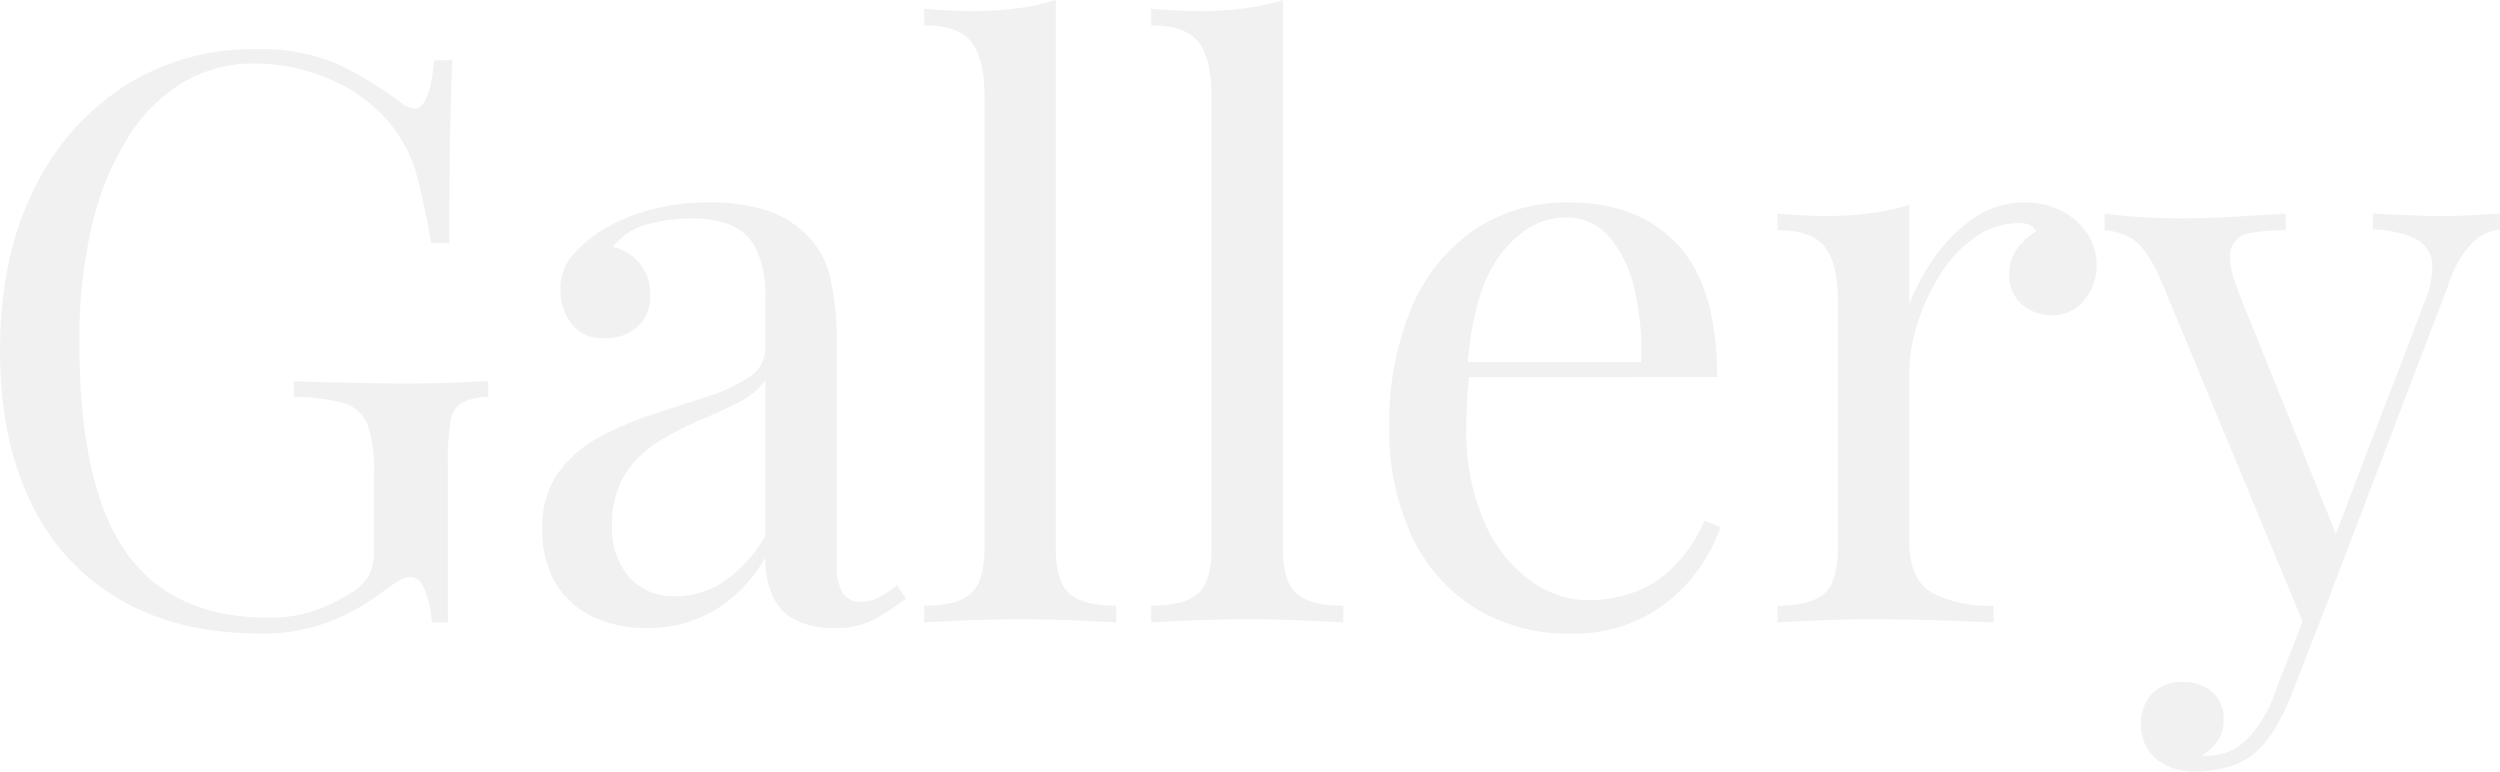<svg xmlns="http://www.w3.org/2000/svg" width="299.155" height="92.34" viewBox="0 0 299.155 92.34">
  <path id="Path_3865" data-name="Path 3865" d="M35.72,34.41a22.889,22.889,0,0,1,9.975,1.853,44.941,44.941,0,0,1,7.125,4.322,3.691,3.691,0,0,0,1.9.95q1.805,0,2.375-5.8H59.28q-.19,3.515-.285,8.55T58.9,57.59H56.715q-.665-3.99-1.615-7.7a16.22,16.22,0,0,0-3.135-6.365,18.237,18.237,0,0,0-7.22-5.463A22.824,22.824,0,0,0,35.53,36.12a16.286,16.286,0,0,0-8.6,2.327,20.244,20.244,0,0,0-6.6,6.7,34.827,34.827,0,0,0-4.228,10.5A59.317,59.317,0,0,0,14.63,69.465q0,17.1,5.51,25.033t17.1,7.933a16.078,16.078,0,0,0,5.938-1,21.683,21.683,0,0,0,3.943-1.948,6.2,6.2,0,0,0,2.28-2.327,7.372,7.372,0,0,0,.475-2.9V85.14a16.559,16.559,0,0,0-.76-5.795,4.283,4.283,0,0,0-2.8-2.565,22.421,22.421,0,0,0-6.033-.76v-1.9q1.71.095,3.99.142t4.8.1q2.517.048,4.607.048,3.135,0,5.653-.1t4.228-.19v1.9a7.468,7.468,0,0,0-3.135.665,3.073,3.073,0,0,0-1.377,2.28,29.87,29.87,0,0,0-.333,5.225V103h-1.9a14.137,14.137,0,0,0-.712-3.515q-.618-1.9-1.853-1.9a2.529,2.529,0,0,0-1.14.285,17.188,17.188,0,0,0-2,1.33,27.748,27.748,0,0,1-6.65,3.753,22.3,22.3,0,0,1-8.17,1.378q-9.785,0-16.767-4.037A26.477,26.477,0,0,1,8.835,88.655q-3.705-7.6-3.7-18.145,0-11.115,3.99-19.19A30.463,30.463,0,0,1,20,38.827,28.487,28.487,0,0,1,35.72,34.41Zm46.835,69.255a14.515,14.515,0,0,1-6.745-1.473,10.1,10.1,0,0,1-4.323-4.132,12.543,12.543,0,0,1-1.472-6.175,11.288,11.288,0,0,1,1.947-6.84A14.528,14.528,0,0,1,76.95,80.77a39.743,39.743,0,0,1,6.412-2.708q3.373-1.092,6.412-2.09a19.821,19.821,0,0,0,4.988-2.327A4.075,4.075,0,0,0,96.71,70.13V64.24a12.523,12.523,0,0,0-1.187-6.08,5.925,5.925,0,0,0-3.183-2.8,13.208,13.208,0,0,0-4.465-.712,21.36,21.36,0,0,0-5.083.665,7.566,7.566,0,0,0-4.322,2.755,5.7,5.7,0,0,1,4.465,5.795,4.811,4.811,0,0,1-1.52,3.753A5.578,5.578,0,0,1,77.52,68.99a4.662,4.662,0,0,1-4.037-1.757A6.526,6.526,0,0,1,72.2,63.29a6.131,6.131,0,0,1,1.235-3.99,15.312,15.312,0,0,1,3.135-2.85,20.921,20.921,0,0,1,5.652-2.612,26.042,26.042,0,0,1,7.838-1.092,21.506,21.506,0,0,1,6.65.9,11.9,11.9,0,0,1,4.56,2.612,10.683,10.683,0,0,1,3.23,5.558,35.126,35.126,0,0,1,.76,7.837v26.41a6.254,6.254,0,0,0,.713,3.42,2.511,2.511,0,0,0,2.233,1.045,4.4,4.4,0,0,0,1.995-.475,14.093,14.093,0,0,0,2.28-1.52l1.045,1.615a31.386,31.386,0,0,1-3.8,2.518,10.032,10.032,0,0,1-4.845,1,9.735,9.735,0,0,1-4.56-.95,6.109,6.109,0,0,1-2.708-2.8,10.731,10.731,0,0,1-.9-4.7,17.708,17.708,0,0,1-6.128,6.365A15.566,15.566,0,0,1,82.555,103.665Zm3.42-3.8a10.332,10.332,0,0,0,5.842-1.805,16.792,16.792,0,0,0,4.893-5.415V74.025a8.739,8.739,0,0,1-3.325,2.707q-2.185,1.092-4.75,2.185a34.2,34.2,0,0,0-4.892,2.565,12.393,12.393,0,0,0-3.848,3.848,11.29,11.29,0,0,0-1.52,6.175,8.771,8.771,0,0,0,2.042,6.08A7.085,7.085,0,0,0,85.975,99.865Zm45.5-71.345V94.165q0,3.99,1.663,5.415T138.7,101v2q-1.615-.095-4.893-.238t-6.6-.142q-3.23,0-6.555.142t-4.94.238v-2q3.9,0,5.558-1.425t1.662-5.415V39.92q0-4.275-1.52-6.318t-5.7-2.042v-2q3.04.285,5.89.285a40.266,40.266,0,0,0,5.272-.333A26.764,26.764,0,0,0,131.48,28.52Zm27.17,0V94.165q0,3.99,1.663,5.415T165.87,101v2q-1.615-.095-4.893-.238t-6.6-.142q-3.23,0-6.555.142t-4.94.238v-2q3.895,0,5.558-1.425t1.662-5.415V39.92q0-4.275-1.52-6.318t-5.7-2.042v-2q3.04.285,5.89.285a40.266,40.266,0,0,0,5.273-.333A26.764,26.764,0,0,0,158.65,28.52Zm34.2,24.225q8.36,0,13.063,5.082t4.7,15.818H177.08l-.095-1.805h24.51a31.194,31.194,0,0,0-.76-8.6,14.874,14.874,0,0,0-2.992-6.318,6.633,6.633,0,0,0-5.272-2.375q-4.37,0-7.743,4.37T180.69,72.79l.285.38q-.19,1.425-.285,3.135t-.095,3.42a26.987,26.987,0,0,0,2.09,11.115,17.045,17.045,0,0,0,5.462,7.078,11.821,11.821,0,0,0,6.982,2.422,16.2,16.2,0,0,0,5.415-.9,13.194,13.194,0,0,0,4.75-2.993,18.121,18.121,0,0,0,3.8-5.605l1.9.76a19.562,19.562,0,0,1-3.42,6.08,18.3,18.3,0,0,1-5.985,4.8,18.064,18.064,0,0,1-8.36,1.853,21.283,21.283,0,0,1-11.732-3.135,20.338,20.338,0,0,1-7.505-8.692,29.711,29.711,0,0,1-2.613-12.778,35.5,35.5,0,0,1,2.66-14.392,21.253,21.253,0,0,1,7.505-9.31A19.692,19.692,0,0,1,192.85,52.745Zm54.53,0a9.4,9.4,0,0,1,4.512,1.045,8.169,8.169,0,0,1,3.04,2.708,6.681,6.681,0,0,1,1.092,3.752,6.42,6.42,0,0,1-1.472,4.18,4.827,4.827,0,0,1-3.943,1.805,5.289,5.289,0,0,1-3.515-1.283,4.52,4.52,0,0,1-1.52-3.658,4.878,4.878,0,0,1,1-3.087,8.448,8.448,0,0,1,2.232-2.042,2.274,2.274,0,0,0-1.995-.95,9.139,9.139,0,0,0-5.415,1.758,15.463,15.463,0,0,0-4.18,4.513,24.945,24.945,0,0,0-2.66,5.842,19.619,19.619,0,0,0-.95,5.747v20.14q0,4.655,2.708,6.223A14.7,14.7,0,0,0,243.675,101v2q-2.185-.095-6.175-.238t-8.455-.142q-3.23,0-6.412.142t-4.8.238v-2q3.895,0,5.557-1.425t1.663-5.415V64.43q0-4.275-1.52-6.318t-5.7-2.042V54.075q3.04.285,5.89.285A40.267,40.267,0,0,0,229,54.028a26.764,26.764,0,0,0,4.607-1V64.9a25.861,25.861,0,0,1,2.993-5.557,18.439,18.439,0,0,1,4.7-4.7A10.476,10.476,0,0,1,247.38,52.745Zm56.9,1.33v1.9a5.677,5.677,0,0,0-3.325,1.615,13.313,13.313,0,0,0-2.85,5.035l-15.58,40.85h-1.615L263.435,61.39q-1.805-3.7-3.562-4.513a7.335,7.335,0,0,0-2.9-.807V54.075q2.09.285,4.37.427t4.94.143q2.945,0,6.223-.19t6.128-.38V56.07a24.106,24.106,0,0,0-4.228.333A2.7,2.7,0,0,0,272.08,58.4q-.475,1.663,1.14,5.653L284.9,93.025l-.57.19,10.83-28.31a10.753,10.753,0,0,0,1-4.987,3.592,3.592,0,0,0-1.947-2.8,12.3,12.3,0,0,0-5.13-1.14v-1.9q1.71.1,2.945.143l2.423.095q1.187.047,2.612.047,2.185,0,3.943-.095T304.285,54.075Zm-21.755,49.4-3.23,8.265a26.111,26.111,0,0,1-1.948,3.99,12.462,12.462,0,0,1-2.138,2.66,8.032,8.032,0,0,1-3.61,1.948,15.8,15.8,0,0,1-3.8.522,7.874,7.874,0,0,1-3.278-.665,5.245,5.245,0,0,1-3.182-5.035,5.043,5.043,0,0,1,1.33-3.658,4.909,4.909,0,0,1,3.7-1.378,5.3,5.3,0,0,1,3.42,1.14,4.006,4.006,0,0,1,1.425,3.325,4.408,4.408,0,0,1-.76,2.66,5.457,5.457,0,0,1-1.8,1.615.766.766,0,0,0,.333.1h.237a6.7,6.7,0,0,0,4.56-1.757,14.456,14.456,0,0,0,3.515-5.652l3.42-8.835Z" transform="translate(-5.13 -28.52)" fill="#37313f" opacity="0.07"/>
</svg>
